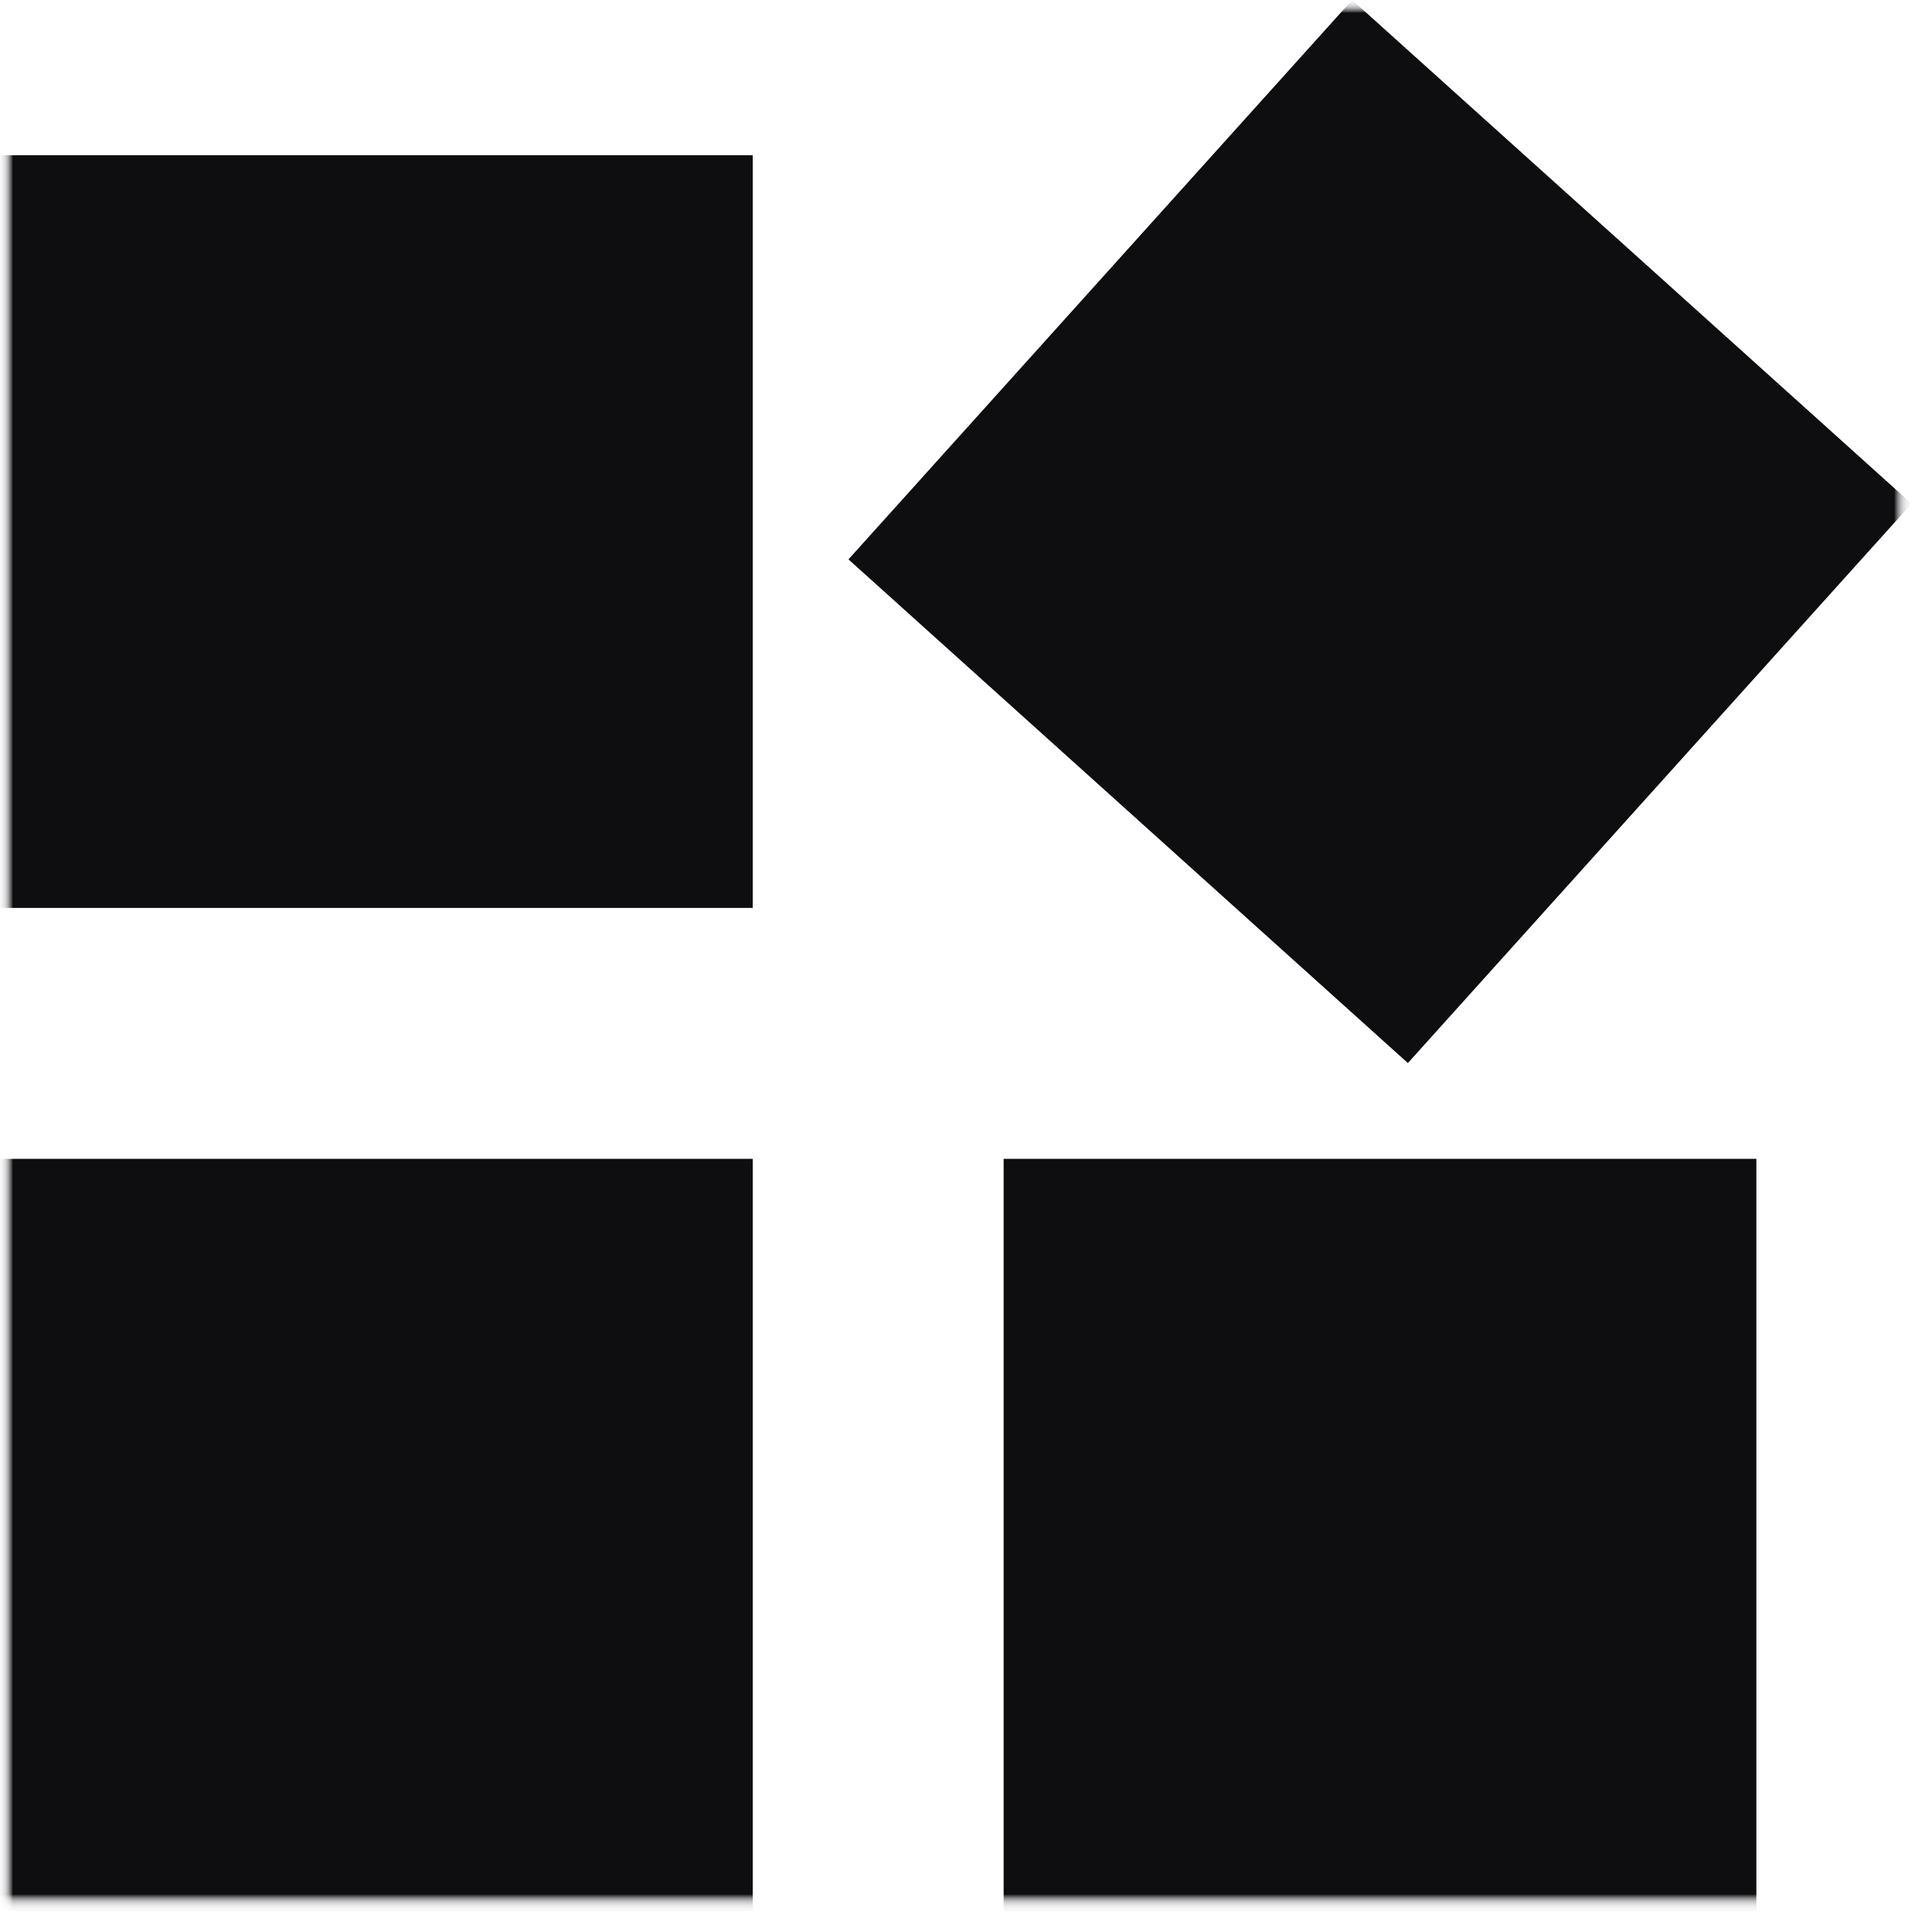 <svg width="77" height="77" viewBox="0 0 77 77" fill="none" xmlns="http://www.w3.org/2000/svg">
<g clip-path="url(#clip0_8_92)">
<mask id="mask0_8_92" style="mask-type:luminance" maskUnits="userSpaceOnUse" x="0" y="0" width="77" height="77">
<path d="M76.184 0H0V76.184H76.184V0Z" fill="white"/>
</mask>
<g mask="url(#mask0_8_92)">
<mask id="mask1_8_92" style="mask-type:luminance" maskUnits="userSpaceOnUse" x="0" y="0" width="77" height="77">
<path d="M76.184 0H0V76.184H76.184V0Z" fill="white"/>
</mask>
<g mask="url(#mask1_8_92)">
<mask id="mask2_8_92" style="mask-type:luminance" maskUnits="userSpaceOnUse" x="0" y="0" width="77" height="77">
<path d="M76.184 0H0V76.184H76.184V0Z" fill="white"/>
</mask>
<g mask="url(#mask2_8_92)">
<mask id="mask3_8_92" style="mask-type:luminance" maskUnits="userSpaceOnUse" x="0" y="0" width="77" height="77">
<path d="M76.184 0H0V76.184H76.184V0Z" fill="white"/>
</mask>
<g mask="url(#mask3_8_92)">
<mask id="mask4_8_92" style="mask-type:luminance" maskUnits="userSpaceOnUse" x="0" y="0" width="77" height="77">
<path d="M76.184 0H0V76.184H76.184V0Z" fill="white"/>
</mask>
<g mask="url(#mask4_8_92)">
<path d="M0 6.185H30V36.185H0V6.185Z" fill="#0E0E11"/>
<path d="M0 46.185H30V76.185H0V46.185Z" fill="#0E0E11"/>
<path d="M33.816 22.294L53.89 -0L76.185 20.073L56.111 42.368L33.816 22.294Z" fill="#0E0E11"/>
<path d="M40 46.185H70V76.185H40V46.185Z" fill="#0E0E11"/>
</g>
</g>
</g>
</g>
</g>
</g>
<defs>
<clipPath id="clip0_8_92">
<rect width="76.184" height="76.184" fill="white"/>
</clipPath>
</defs>
</svg>
